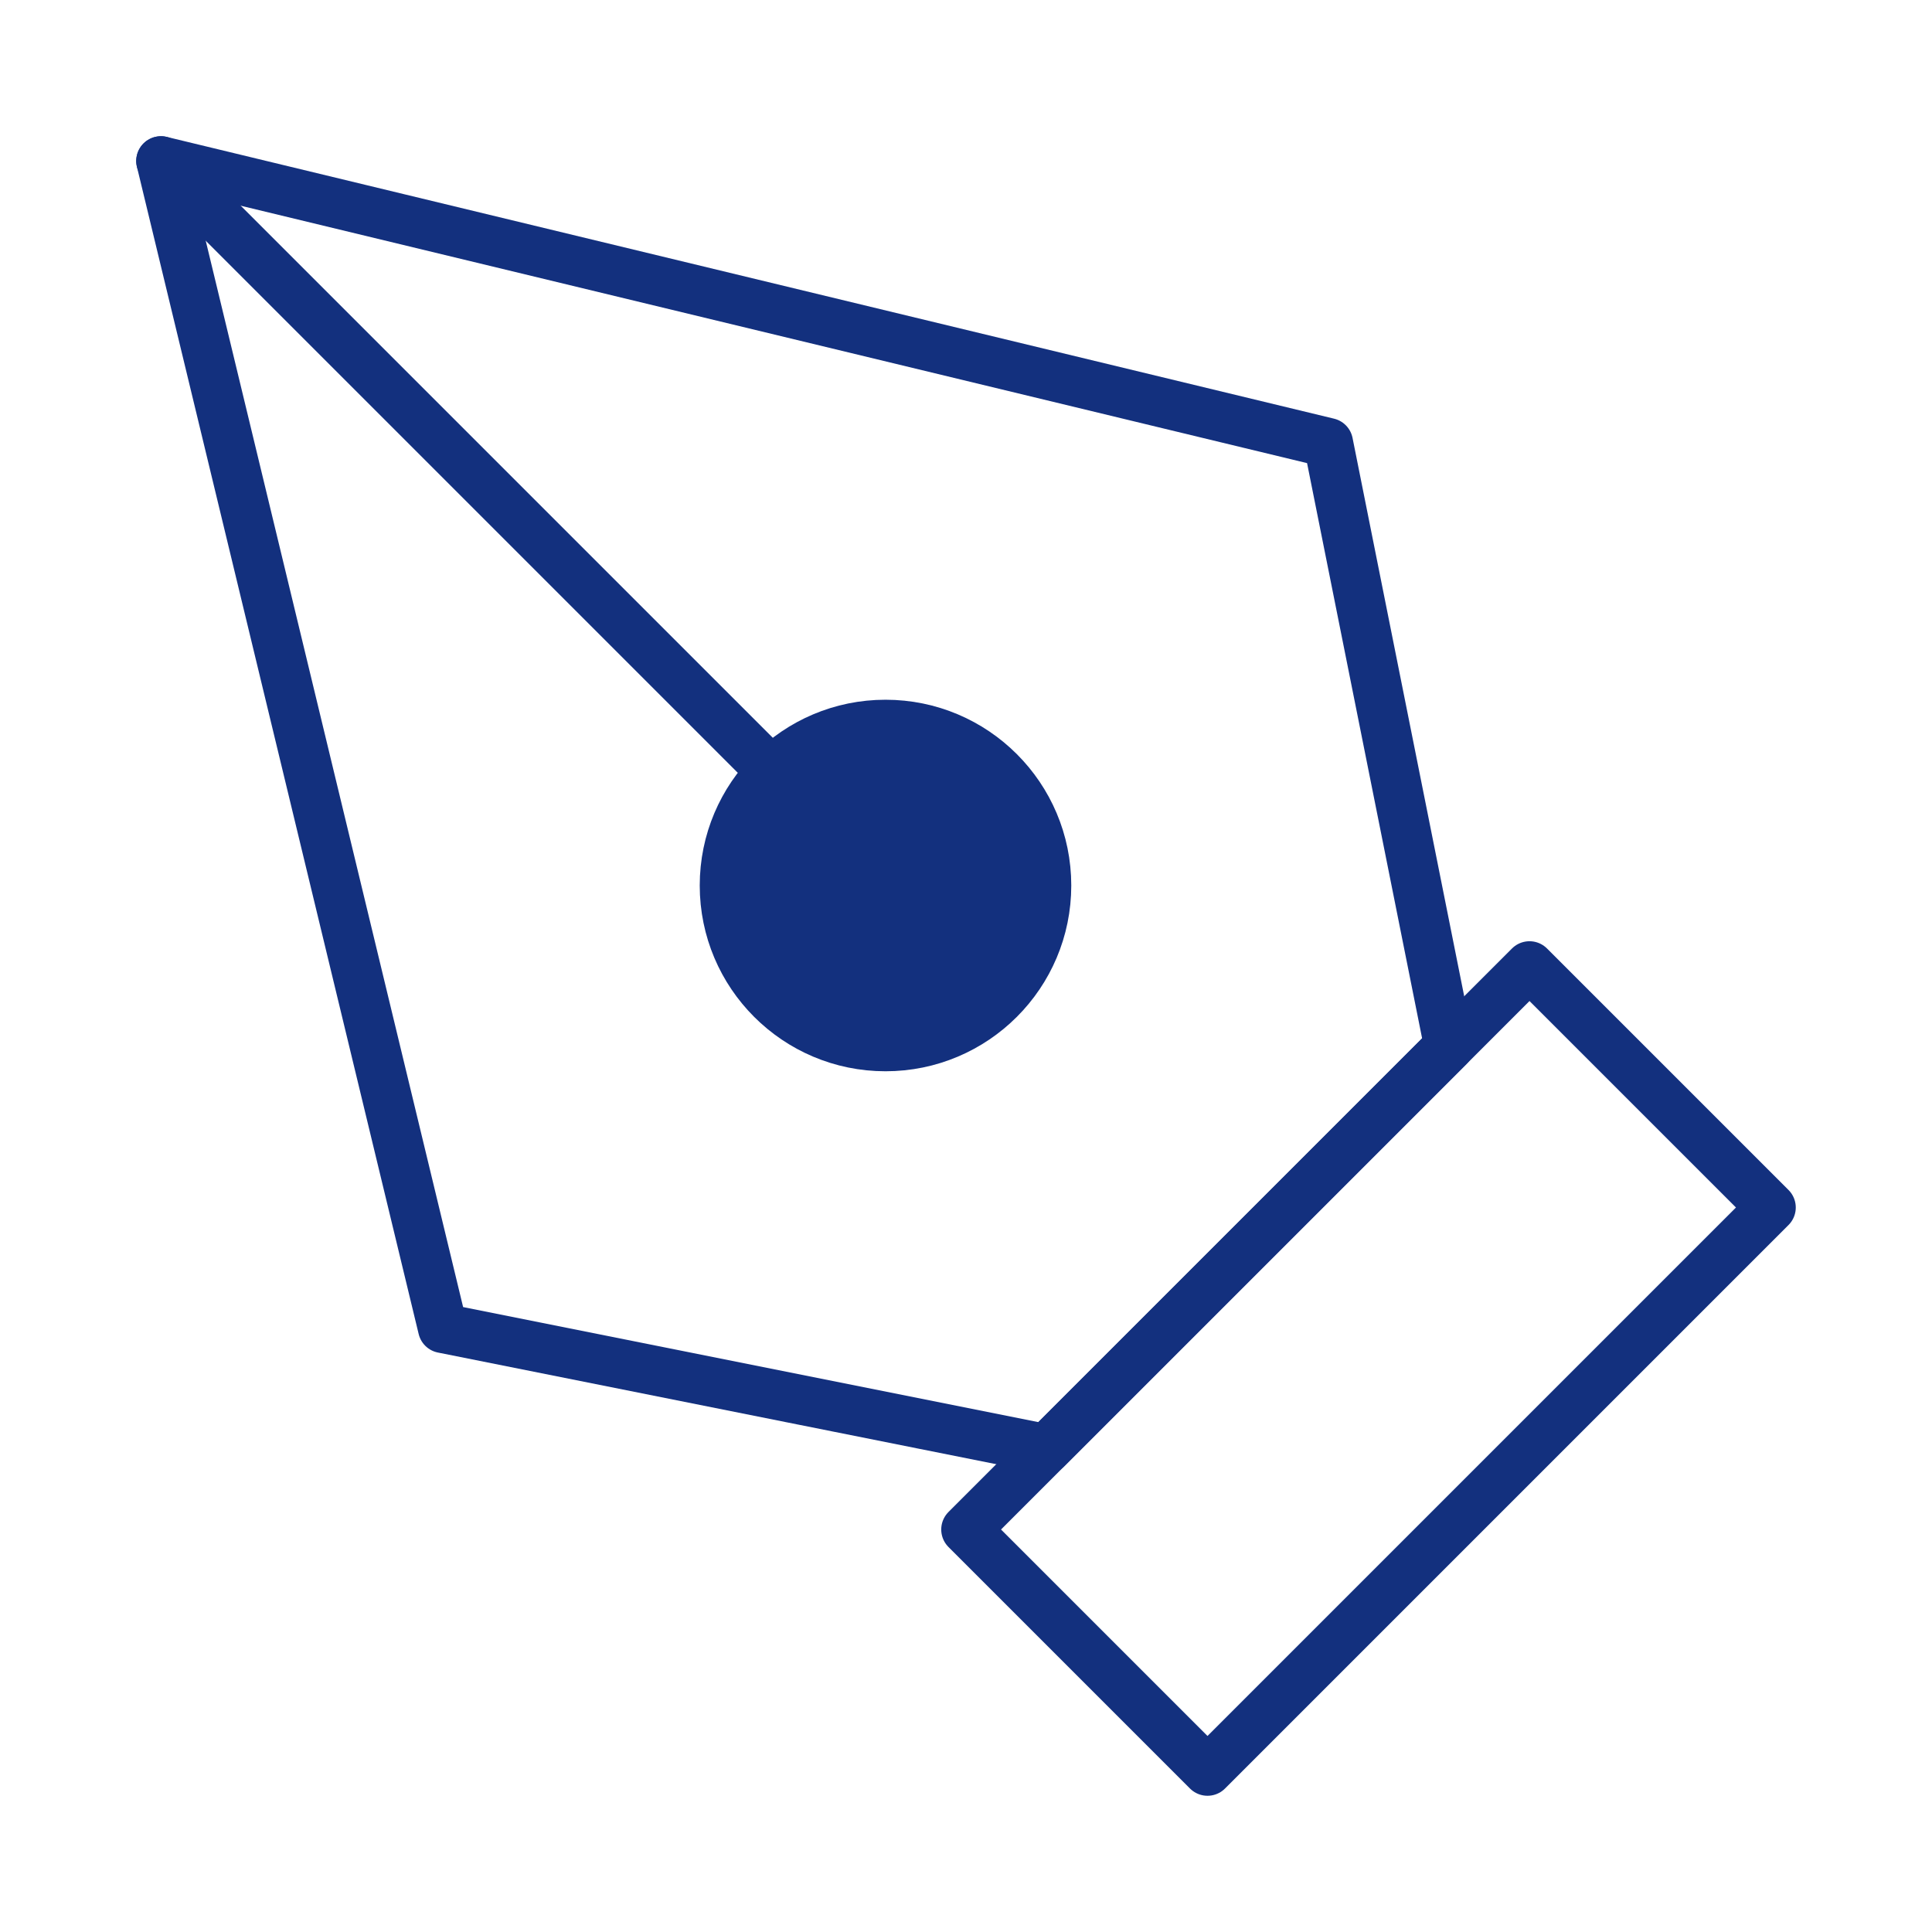 <?xml version="1.0" encoding="UTF-8"?> <svg xmlns="http://www.w3.org/2000/svg" width="78" height="78" viewBox="0 0 78 78" fill="none"><path d="M39 61.75L61.75 39L71.5 48.75L48.75 71.5L39 61.75Z" stroke="#13307E" stroke-width="2" stroke-linecap="round" stroke-linejoin="round"></path><path d="M58.5 42.25L53.625 17.875L6.5 6.5L17.875 53.625L42.25 58.5L58.5 42.25Z" stroke="#13307E" stroke-width="2" stroke-linecap="round" stroke-linejoin="round"></path><path d="M6.5 6.5L31.154 31.154" stroke="#13307E" stroke-width="2" stroke-linecap="round" stroke-linejoin="round"></path><path d="M35.75 42.25C39.34 42.25 42.25 39.34 42.25 35.75C42.25 32.16 39.34 29.25 35.75 29.25C32.16 29.25 29.25 32.16 29.25 35.75C29.25 39.34 32.16 42.25 35.75 42.25Z" fill="#13307E" stroke="#13307E" stroke-width="2" stroke-linecap="round" stroke-linejoin="round"></path></svg> 